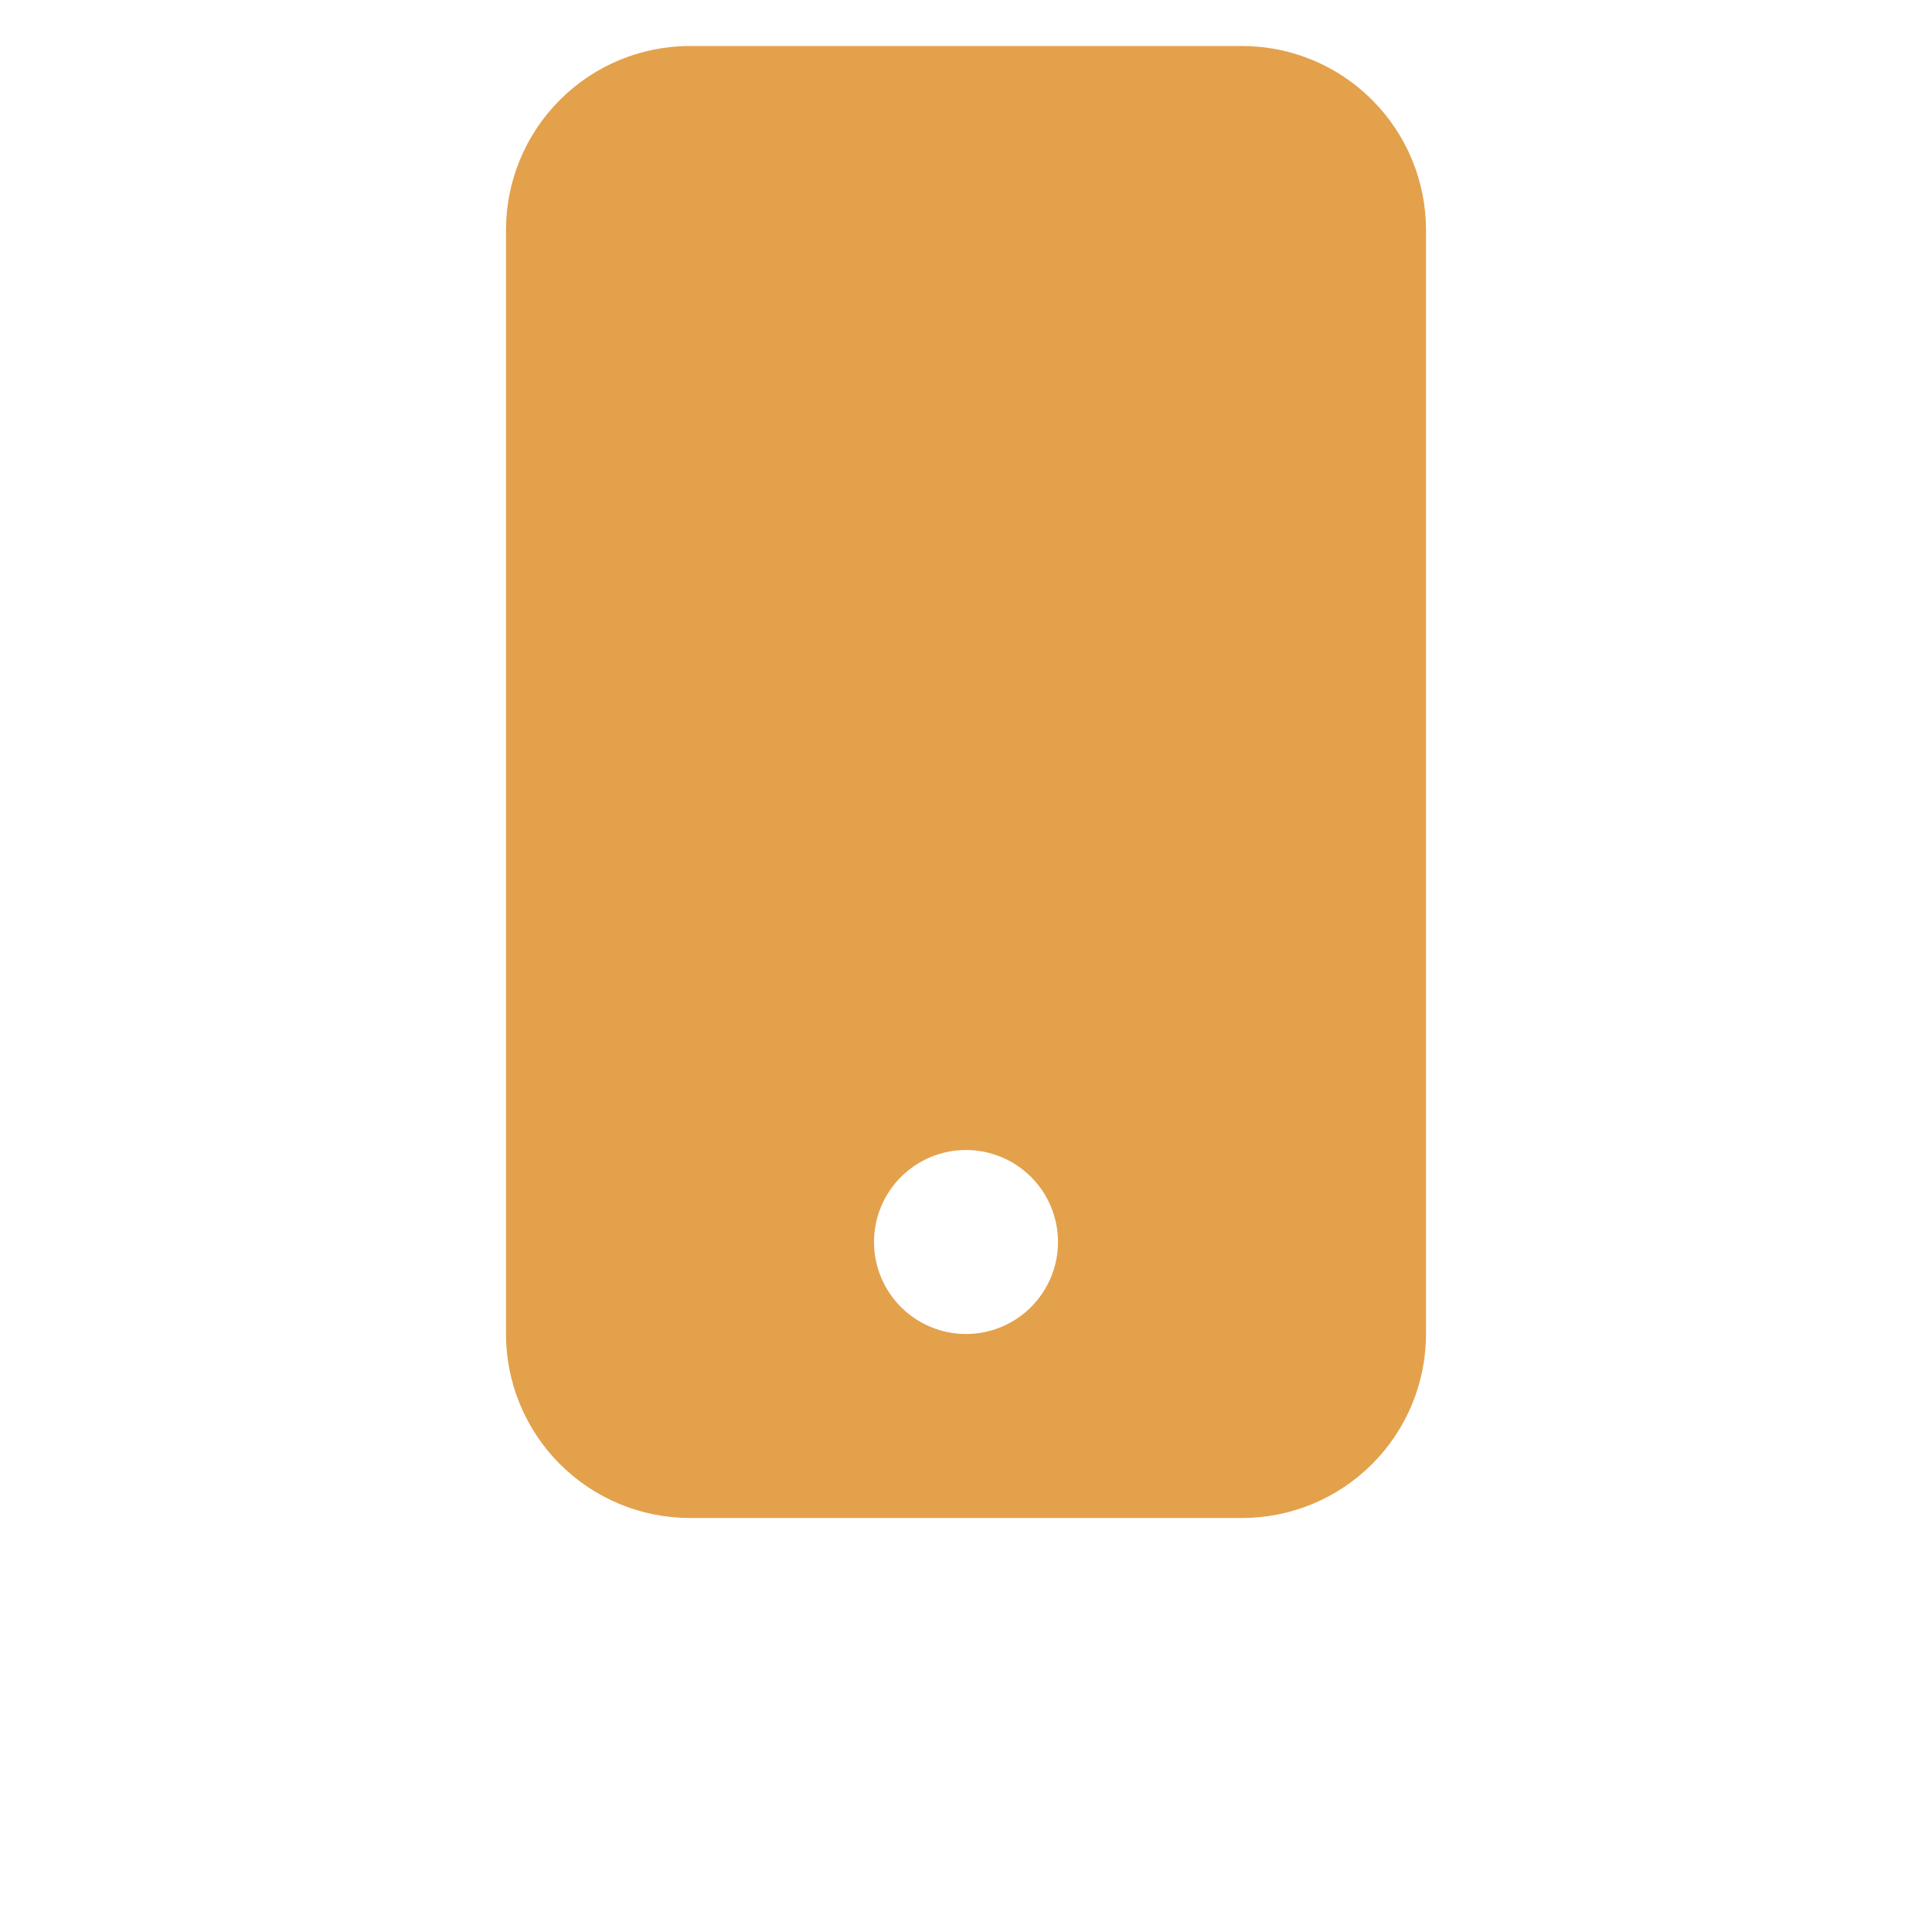 <svg width="42" height="42" viewBox="0 0 42 42" fill="none" xmlns="http://www.w3.org/2000/svg">
<path d="M11 5C11 3.939 11.421 2.922 12.172 2.172C12.922 1.421 13.939 1 15 1L27 1C28.061 1 29.078 1.421 29.828 2.172C30.579 2.922 31 3.939 31 5V29C31 30.061 30.579 31.078 29.828 31.828C29.078 32.579 28.061 33 27 33H15C13.939 33 12.922 32.579 12.172 31.828C11.421 31.078 11 30.061 11 29V5ZM23 27C23 26.47 22.789 25.961 22.414 25.586C22.039 25.211 21.53 25 21 25C20.47 25 19.961 25.211 19.586 25.586C19.211 25.961 19 26.47 19 27C19 27.53 19.211 28.039 19.586 28.414C19.961 28.789 20.47 29 21 29C21.53 29 22.039 28.789 22.414 28.414C22.789 28.039 23 27.53 23 27Z" fill="#E3A14C"/>
</svg>
